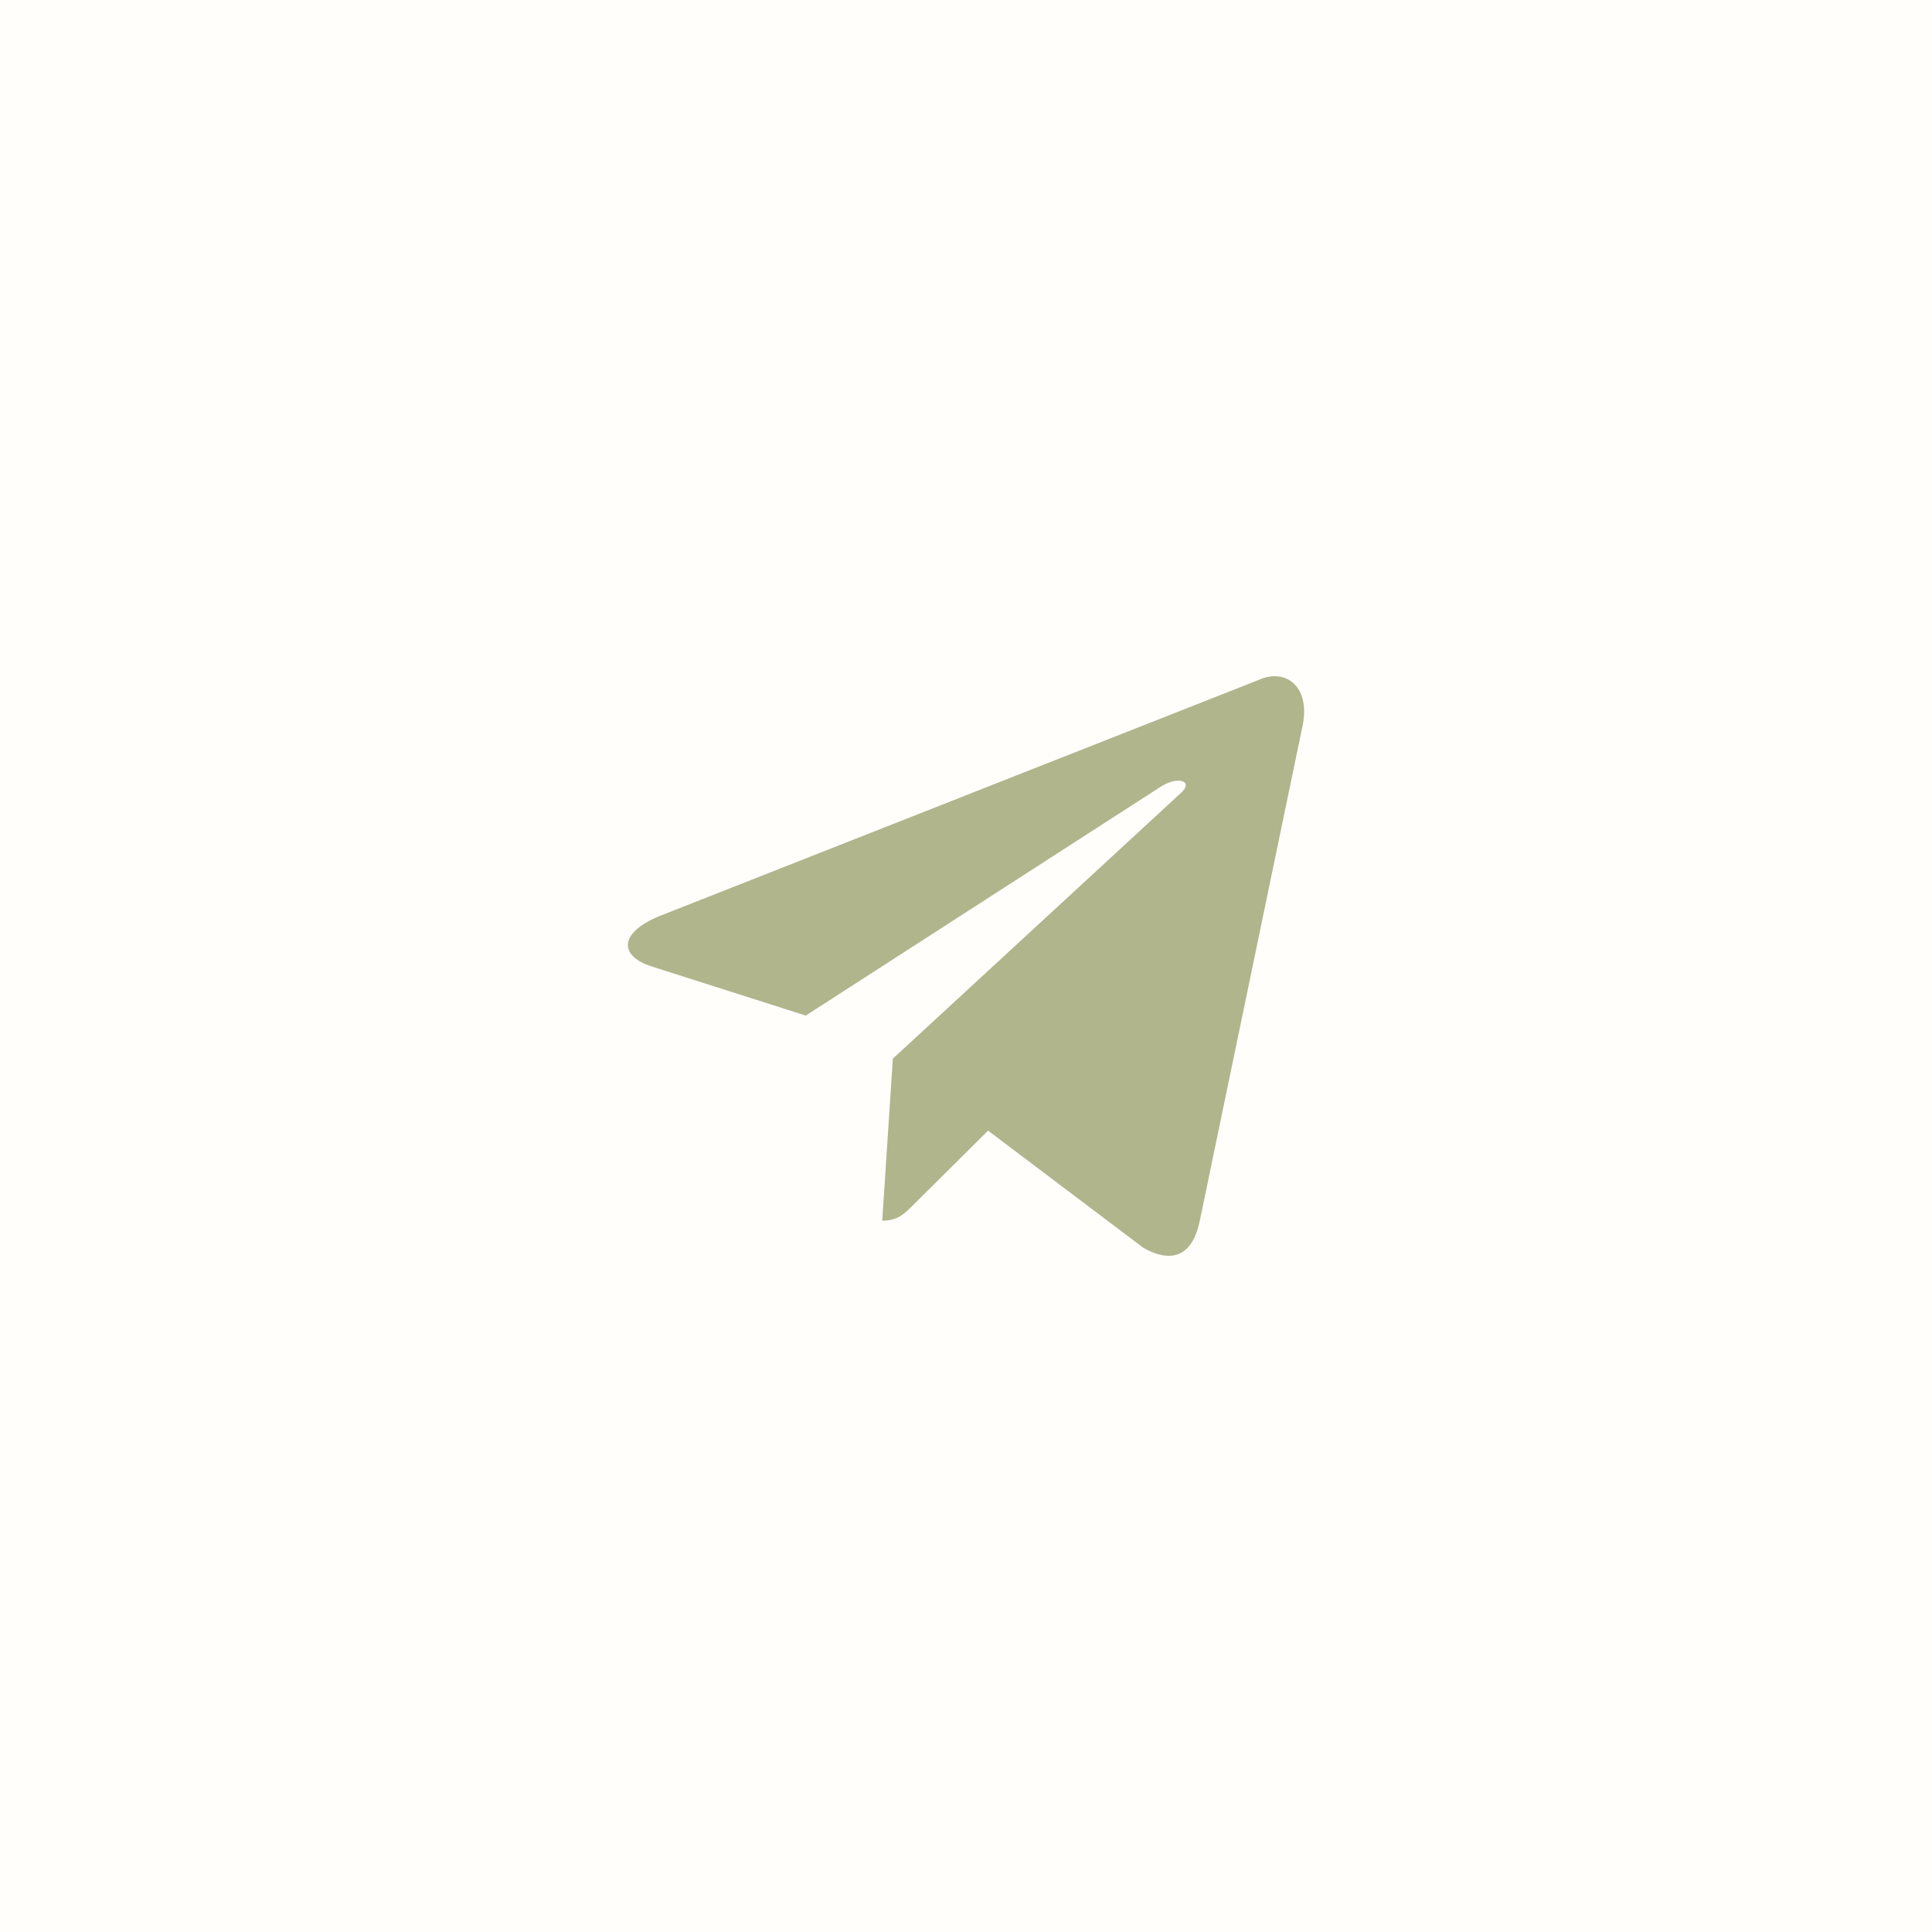 <?xml version="1.0" encoding="UTF-8"?> <svg xmlns="http://www.w3.org/2000/svg" width="50" height="50" viewBox="0 0 50 50" fill="none"><rect width="50" height="50" fill="#FFFEFB"></rect><path d="M32.569 17.599L17.067 23.708C16.009 24.142 16.015 24.745 16.873 25.014L20.853 26.283L30.061 20.346C30.497 20.075 30.895 20.22 30.567 20.517L23.107 27.398H23.105L23.107 27.399L22.832 31.592C23.235 31.592 23.412 31.404 23.638 31.181L25.571 29.26L29.592 32.295C30.333 32.713 30.866 32.498 31.05 31.594L33.69 18.88C33.96 17.773 33.276 17.272 32.569 17.599Z" fill="#B0B58C"></path></svg> 
